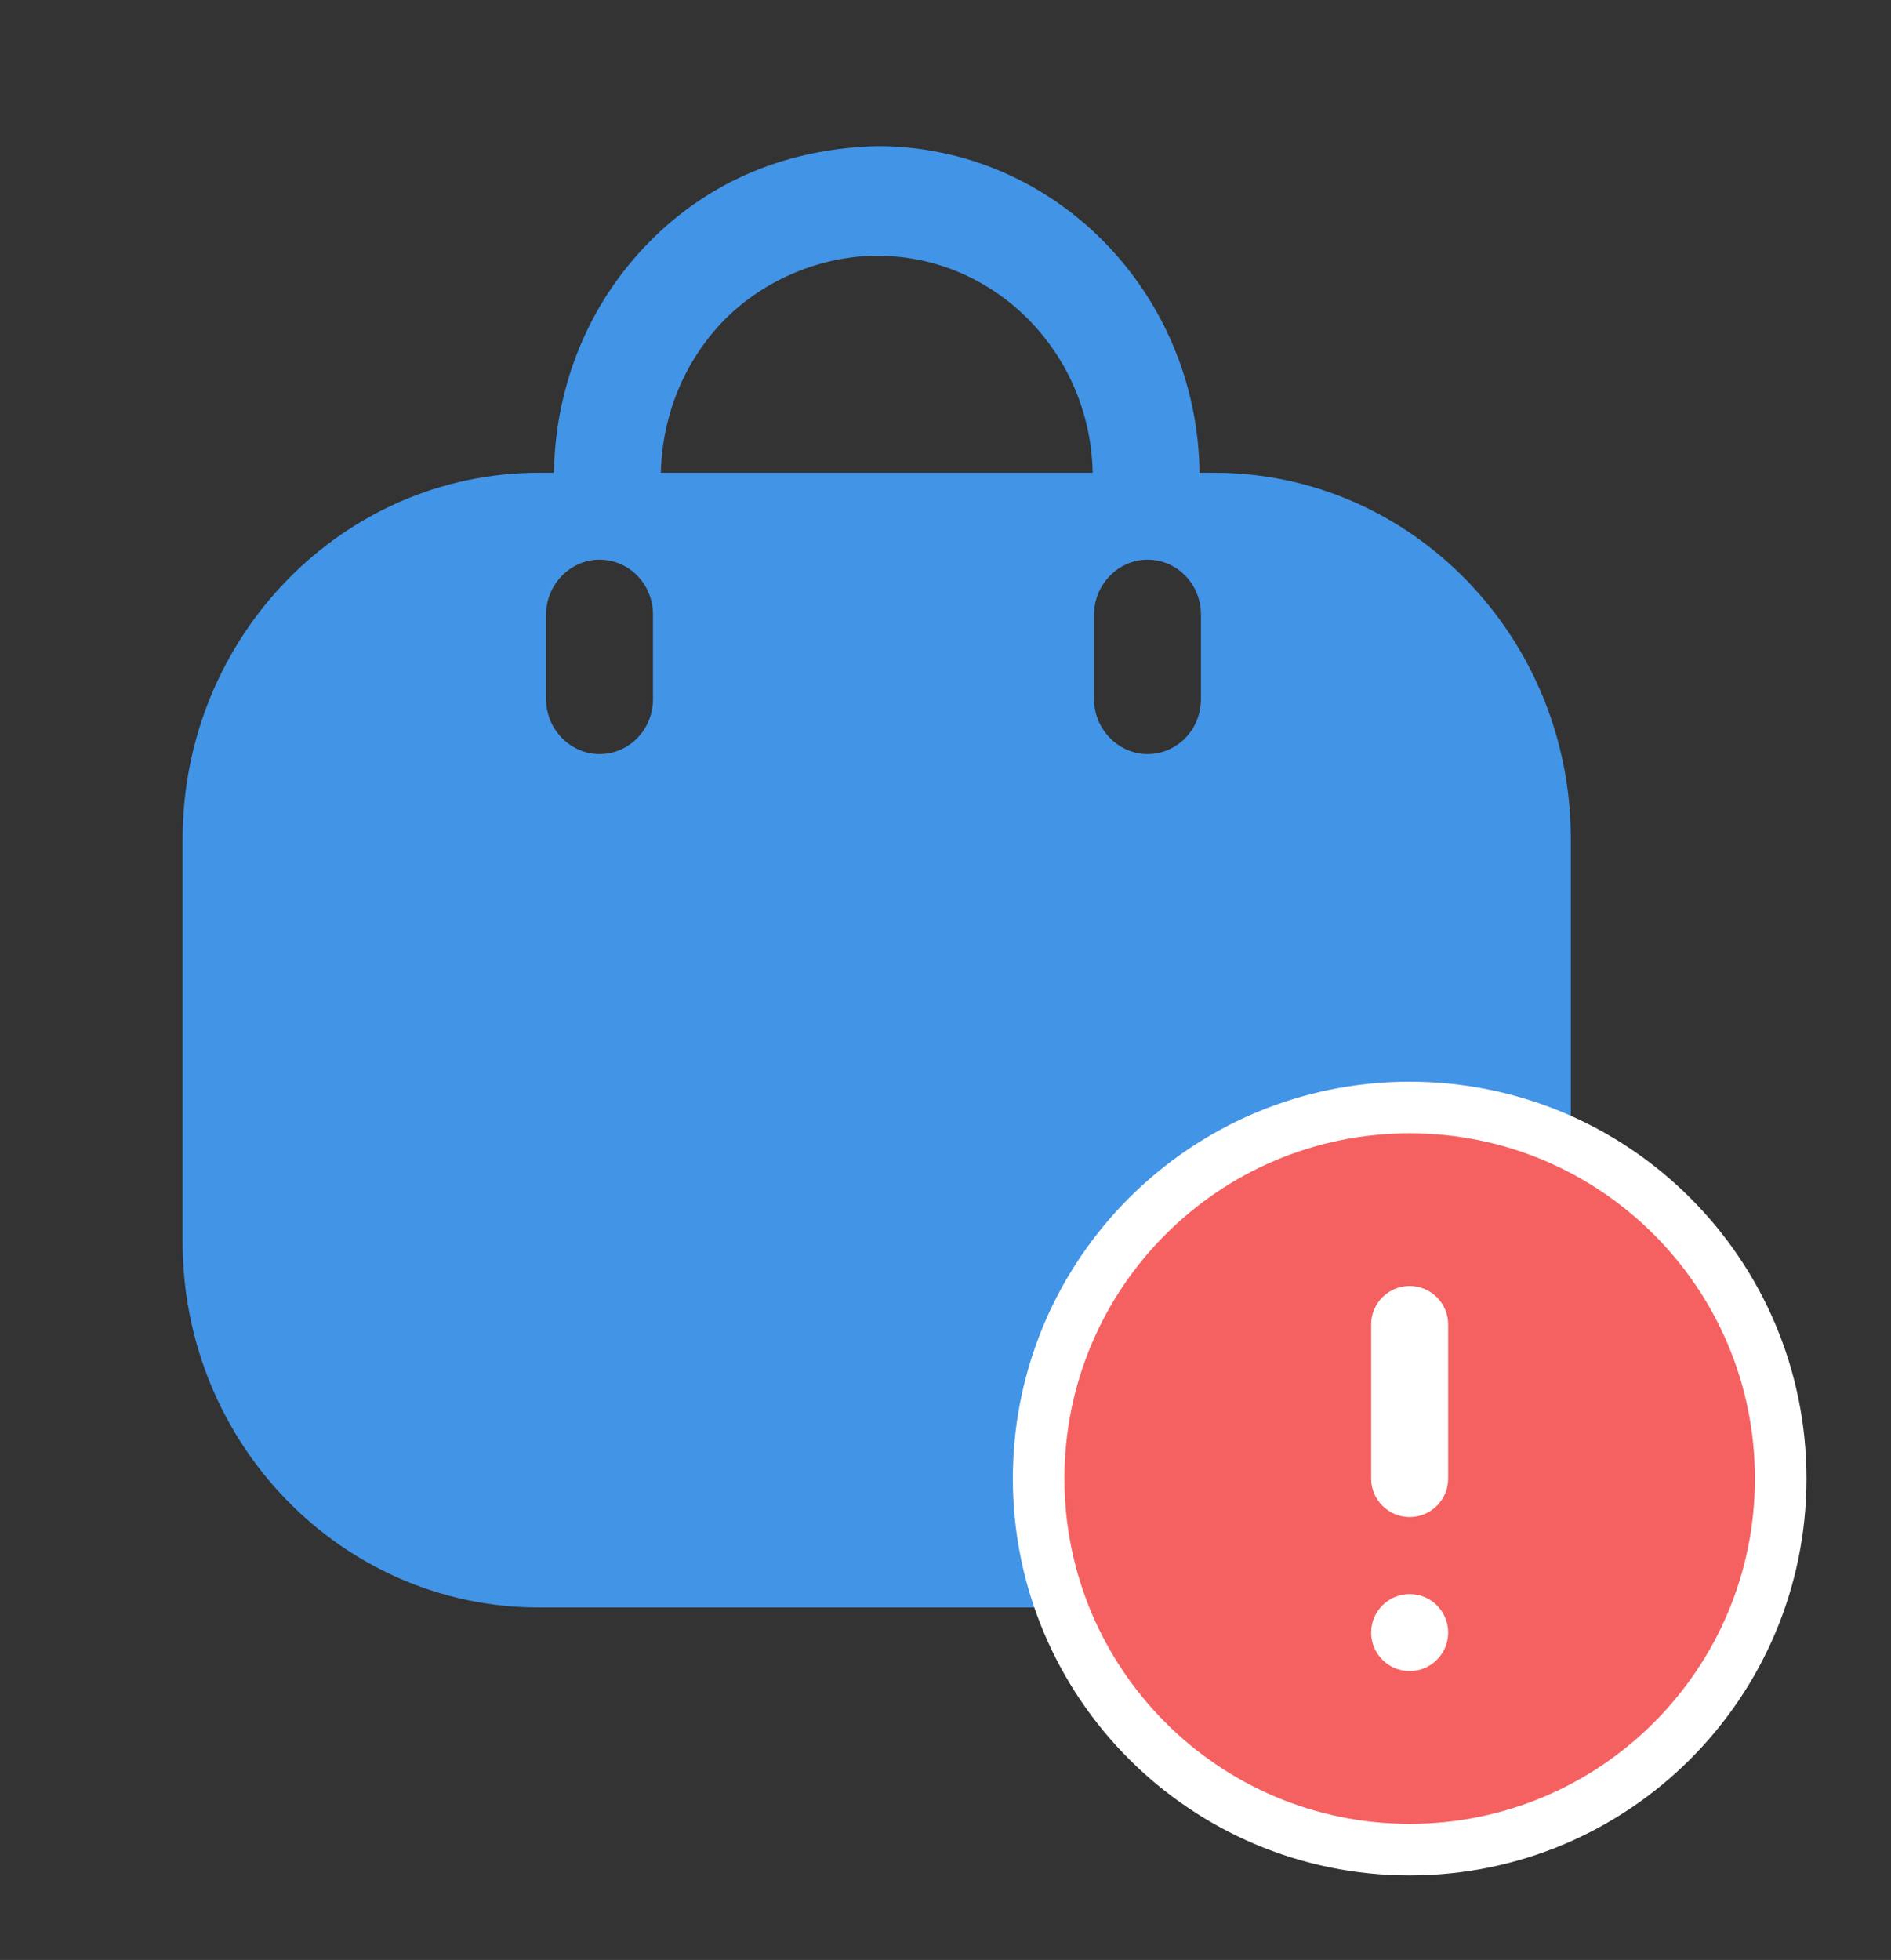 <?xml version="1.0" encoding="UTF-8"?> <svg xmlns="http://www.w3.org/2000/svg" width="55" height="57" viewBox="0 0 55 57" fill="none"><rect x="0" y="0" width="55" height="57" fill="#333333" stroke="none"/> <path fill-rule="evenodd" clip-rule="evenodd" d="M34.889 13.749H35.324C41.045 13.749 45.688 18.53 45.688 24.395V36.125C45.688 41.99 41.045 46.75 35.324 46.75H15.676C9.955 46.75 5.312 41.99 5.312 36.125V24.395C5.312 18.53 9.955 13.749 15.676 13.749H16.111C16.152 11.199 17.127 8.819 18.888 7.034C20.671 5.228 22.951 4.314 25.521 4.25C30.661 4.25 34.827 8.5 34.889 13.749ZM21.064 9.307C19.904 10.498 19.261 12.07 19.22 13.749H31.78C31.718 10.264 28.94 7.438 25.52 7.438C23.925 7.438 22.267 8.096 21.064 9.307ZM33.376 21.93C34.246 21.93 34.93 21.207 34.93 20.336V17.871C34.93 17 34.246 16.277 33.376 16.277C32.526 16.277 31.821 17 31.821 17.871V20.336C31.821 21.207 32.526 21.93 33.376 21.93ZM18.992 20.336C18.992 21.207 18.308 21.93 17.437 21.93C16.587 21.93 15.883 21.207 15.883 20.336V17.871C15.883 17 16.587 16.277 17.437 16.277C18.308 16.277 18.992 17 18.992 17.871V20.336Z" fill="#4294E6"></path> <path fill-rule="evenodd" clip-rule="evenodd" d="M41 32.209C46.961 32.209 51.792 37.041 51.792 43C51.792 48.959 46.961 53.792 41 53.792C35.041 53.792 30.209 48.959 30.209 43C30.209 37.041 35.041 32.209 41 32.209Z" fill="#F56161" stroke="white" stroke-width="1.5" stroke-linecap="round" stroke-linejoin="round"></path> <path d="M42.12 47.48C42.12 46.861 41.619 46.36 41 46.36C40.382 46.36 39.88 46.861 39.88 47.48C39.88 48.098 40.382 48.6 41 48.6C41.619 48.6 42.12 48.098 42.12 47.48Z" fill="white"></path> <path d="M42.12 38.52C42.12 37.901 41.619 37.4 41 37.4C40.382 37.4 39.88 37.901 39.88 38.52V43C39.88 43.618 40.382 44.12 41 44.12C41.619 44.12 42.12 43.618 42.12 43V38.52Z" fill="white"></path> </svg> 